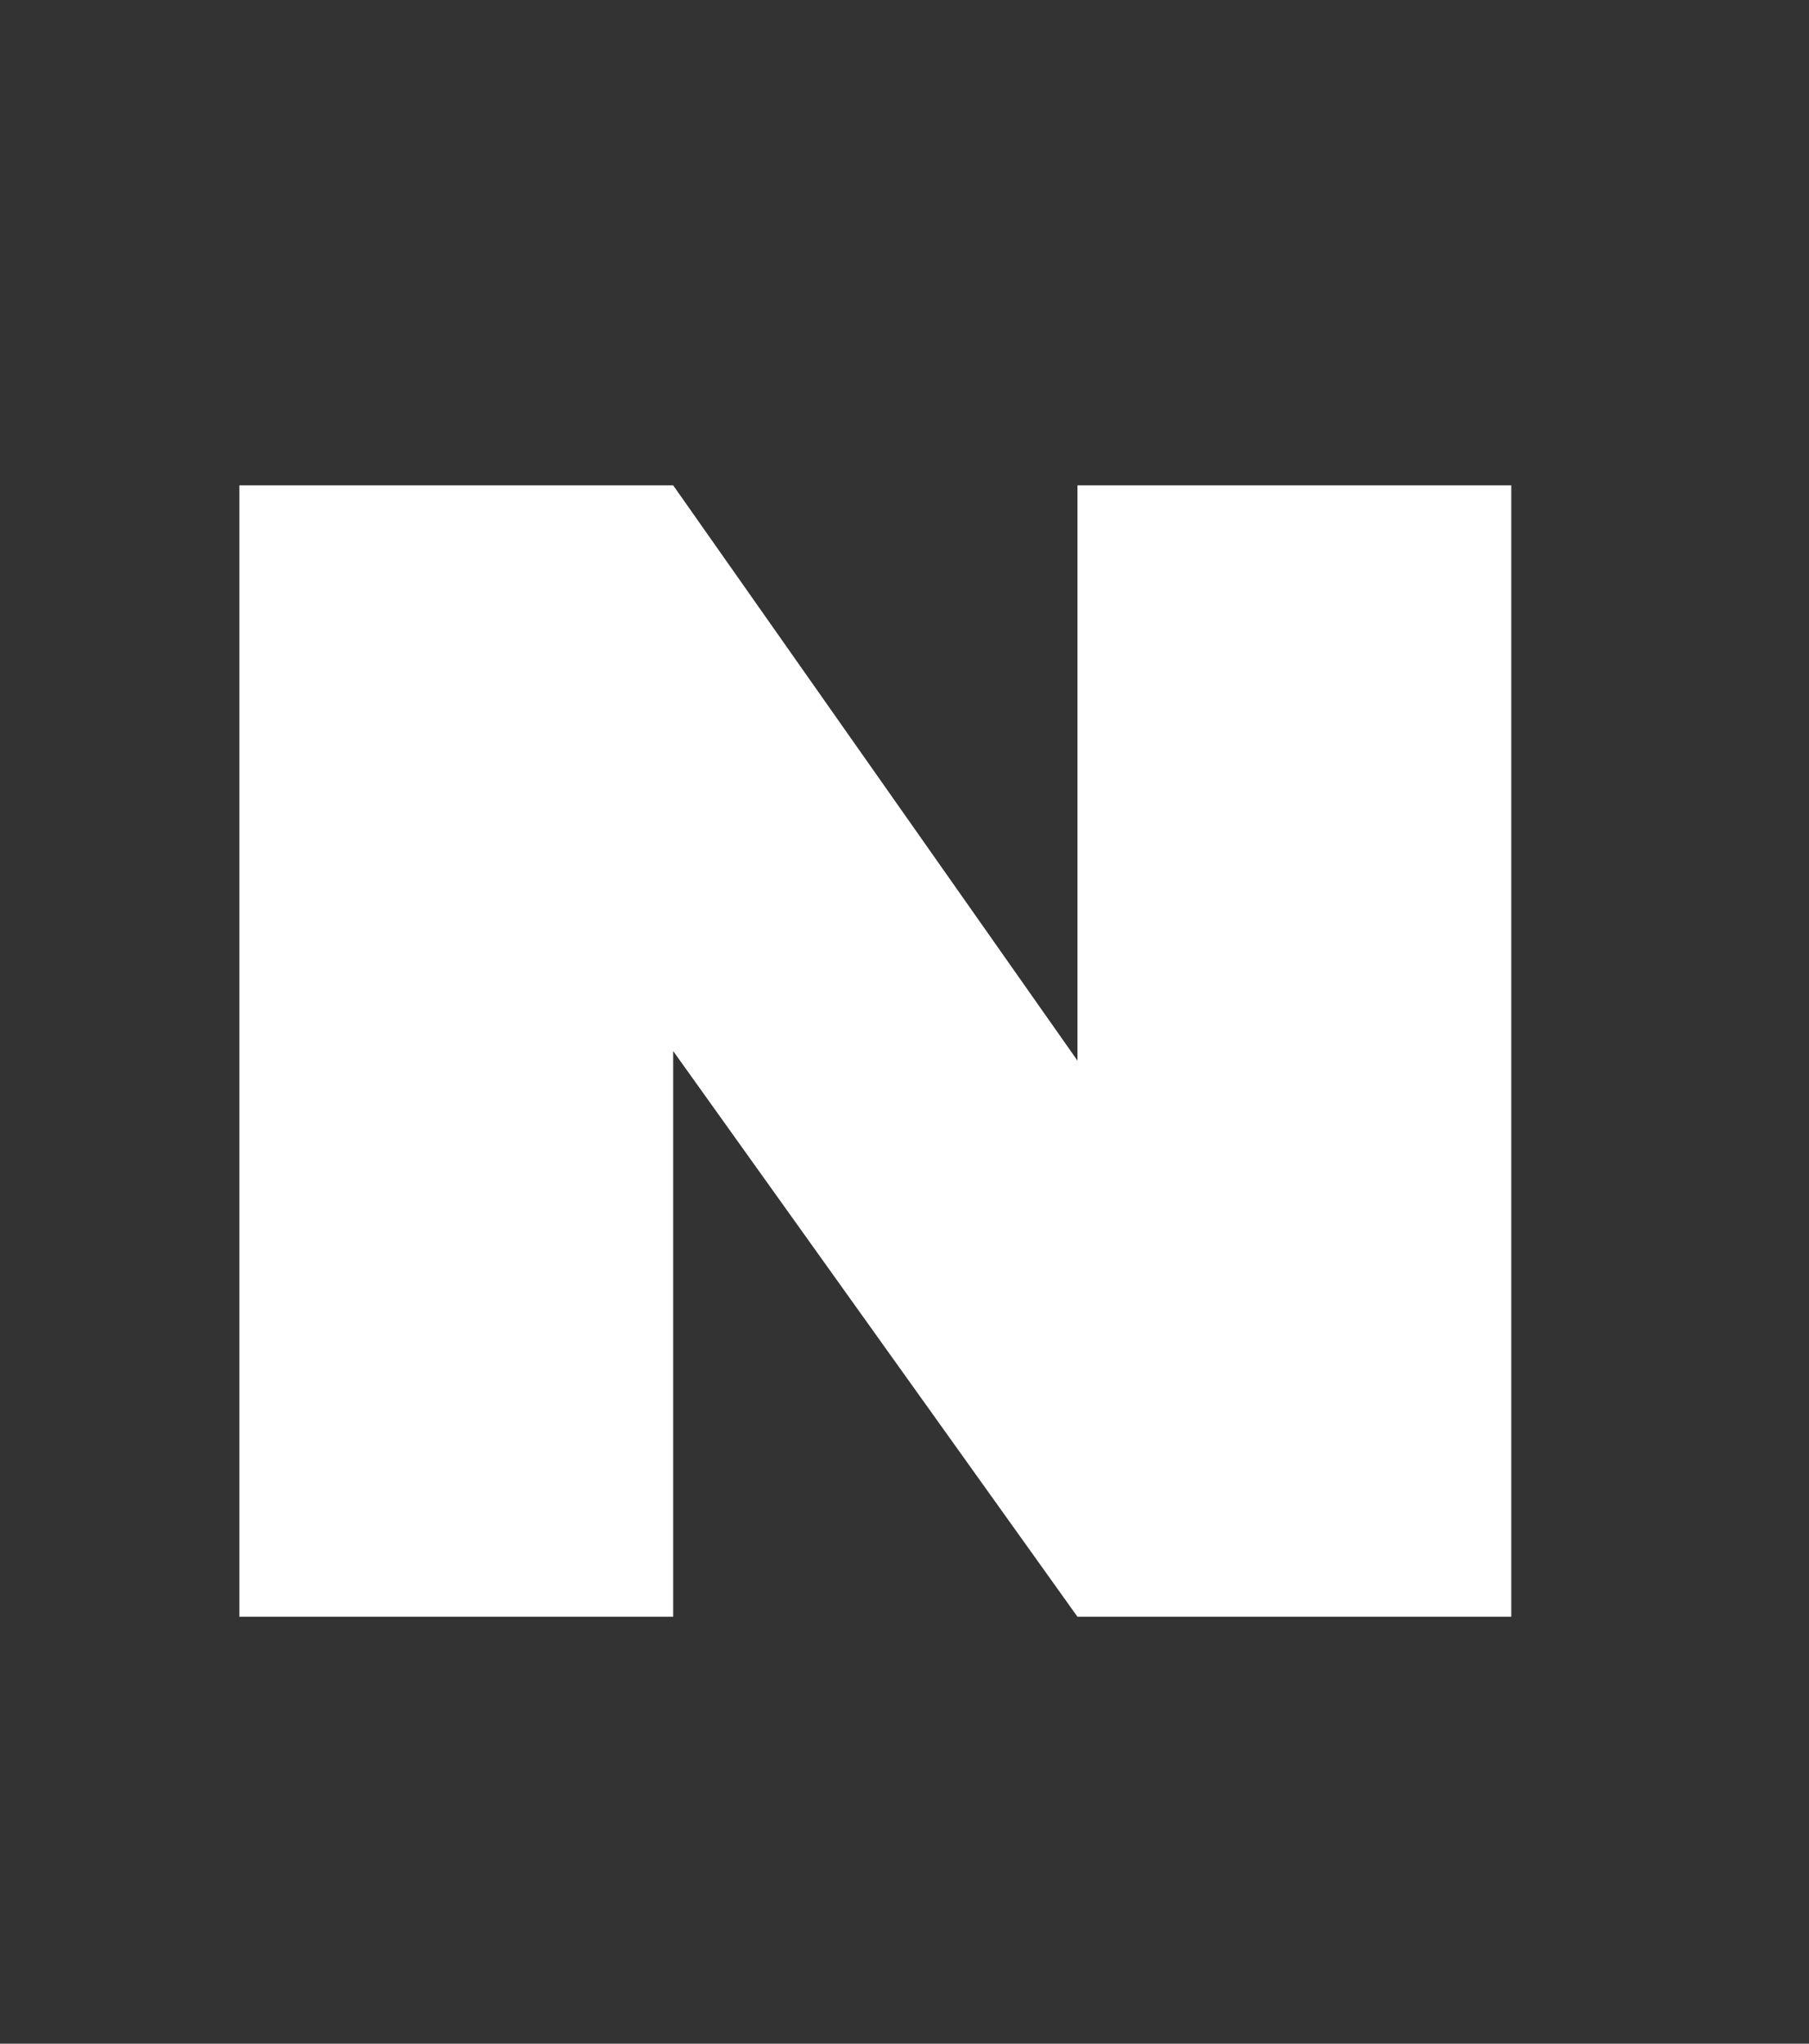 <svg width="31" height="35" viewBox="0 0 31 35" fill="none" xmlns="http://www.w3.org/2000/svg">
<rect x="0" y="0" width="31" height="35" fill="#333333" stroke="none"/>
<g clip-path="url(#clip0_2227_1241)">
<path d="M18.464 8.312V18.164L11.536 8.312H4.102V27.688H11.536V18L18.464 27.688H25.898V8.312H18.464Z" fill="white"/>
</g>
<defs>
<clipPath id="clip0_2227_1241">
<rect width="30.625" height="35" fill="white"/>
</clipPath>
</defs>
</svg>
